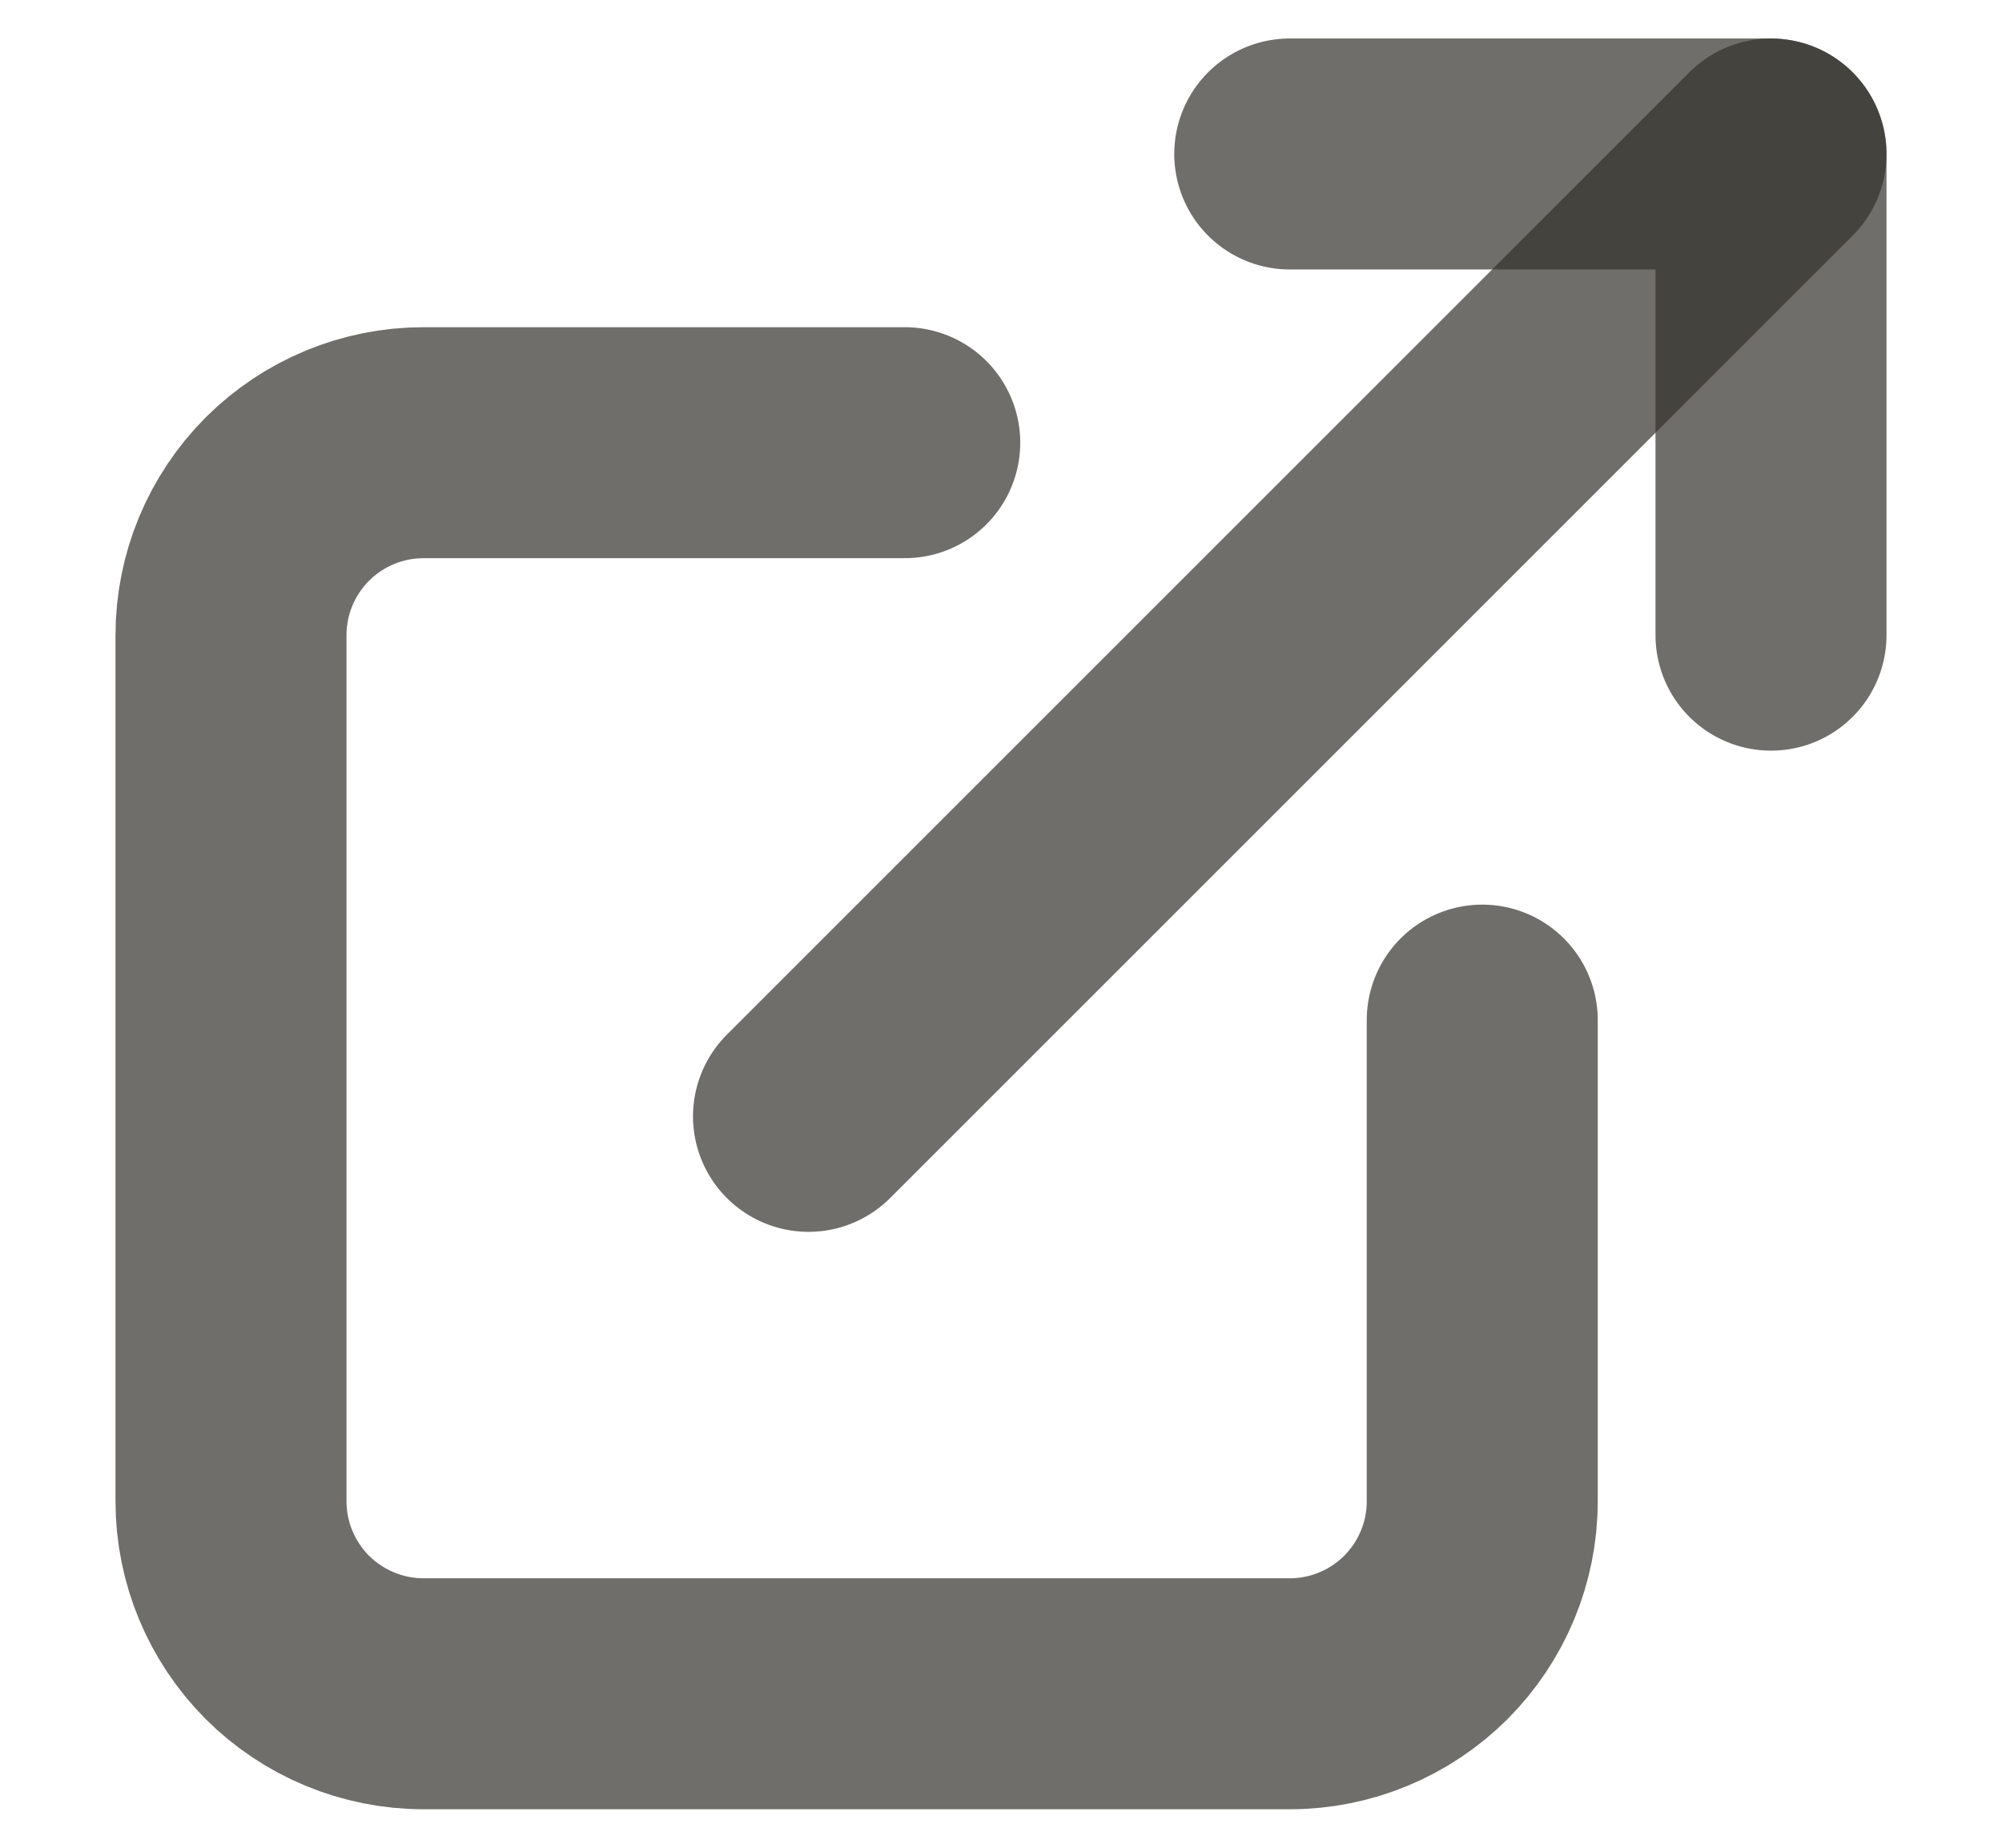 <svg width="13" height="12" viewBox="0 0 13 12" fill="none" xmlns="http://www.w3.org/2000/svg">
<path d="M5.875 2.875H2.75C2.418 2.875 2.101 3.007 1.866 3.241C1.632 3.476 1.5 3.793 1.5 4.125V9.75C1.5 10.082 1.632 10.399 1.866 10.634C2.101 10.868 2.418 11 2.75 11H8.375C8.707 11 9.024 10.868 9.259 10.634C9.493 10.399 9.625 10.082 9.625 9.75V6.625" stroke="#34312C" stroke-width="1.5" stroke-linecap="round" stroke-linejoin="round" stroke-opacity="0.7"/>
<path d="M5.25 7.25L11.5 1" stroke="#34312C" stroke-width="1.5" stroke-linecap="round" stroke-linejoin="round" stroke-opacity="0.7"/>
<path d="M8.375 1H11.5V4.125" stroke="#34312C" stroke-width="1.5" stroke-linecap="round" stroke-linejoin="round" stroke-opacity="0.7"/>
</svg>
